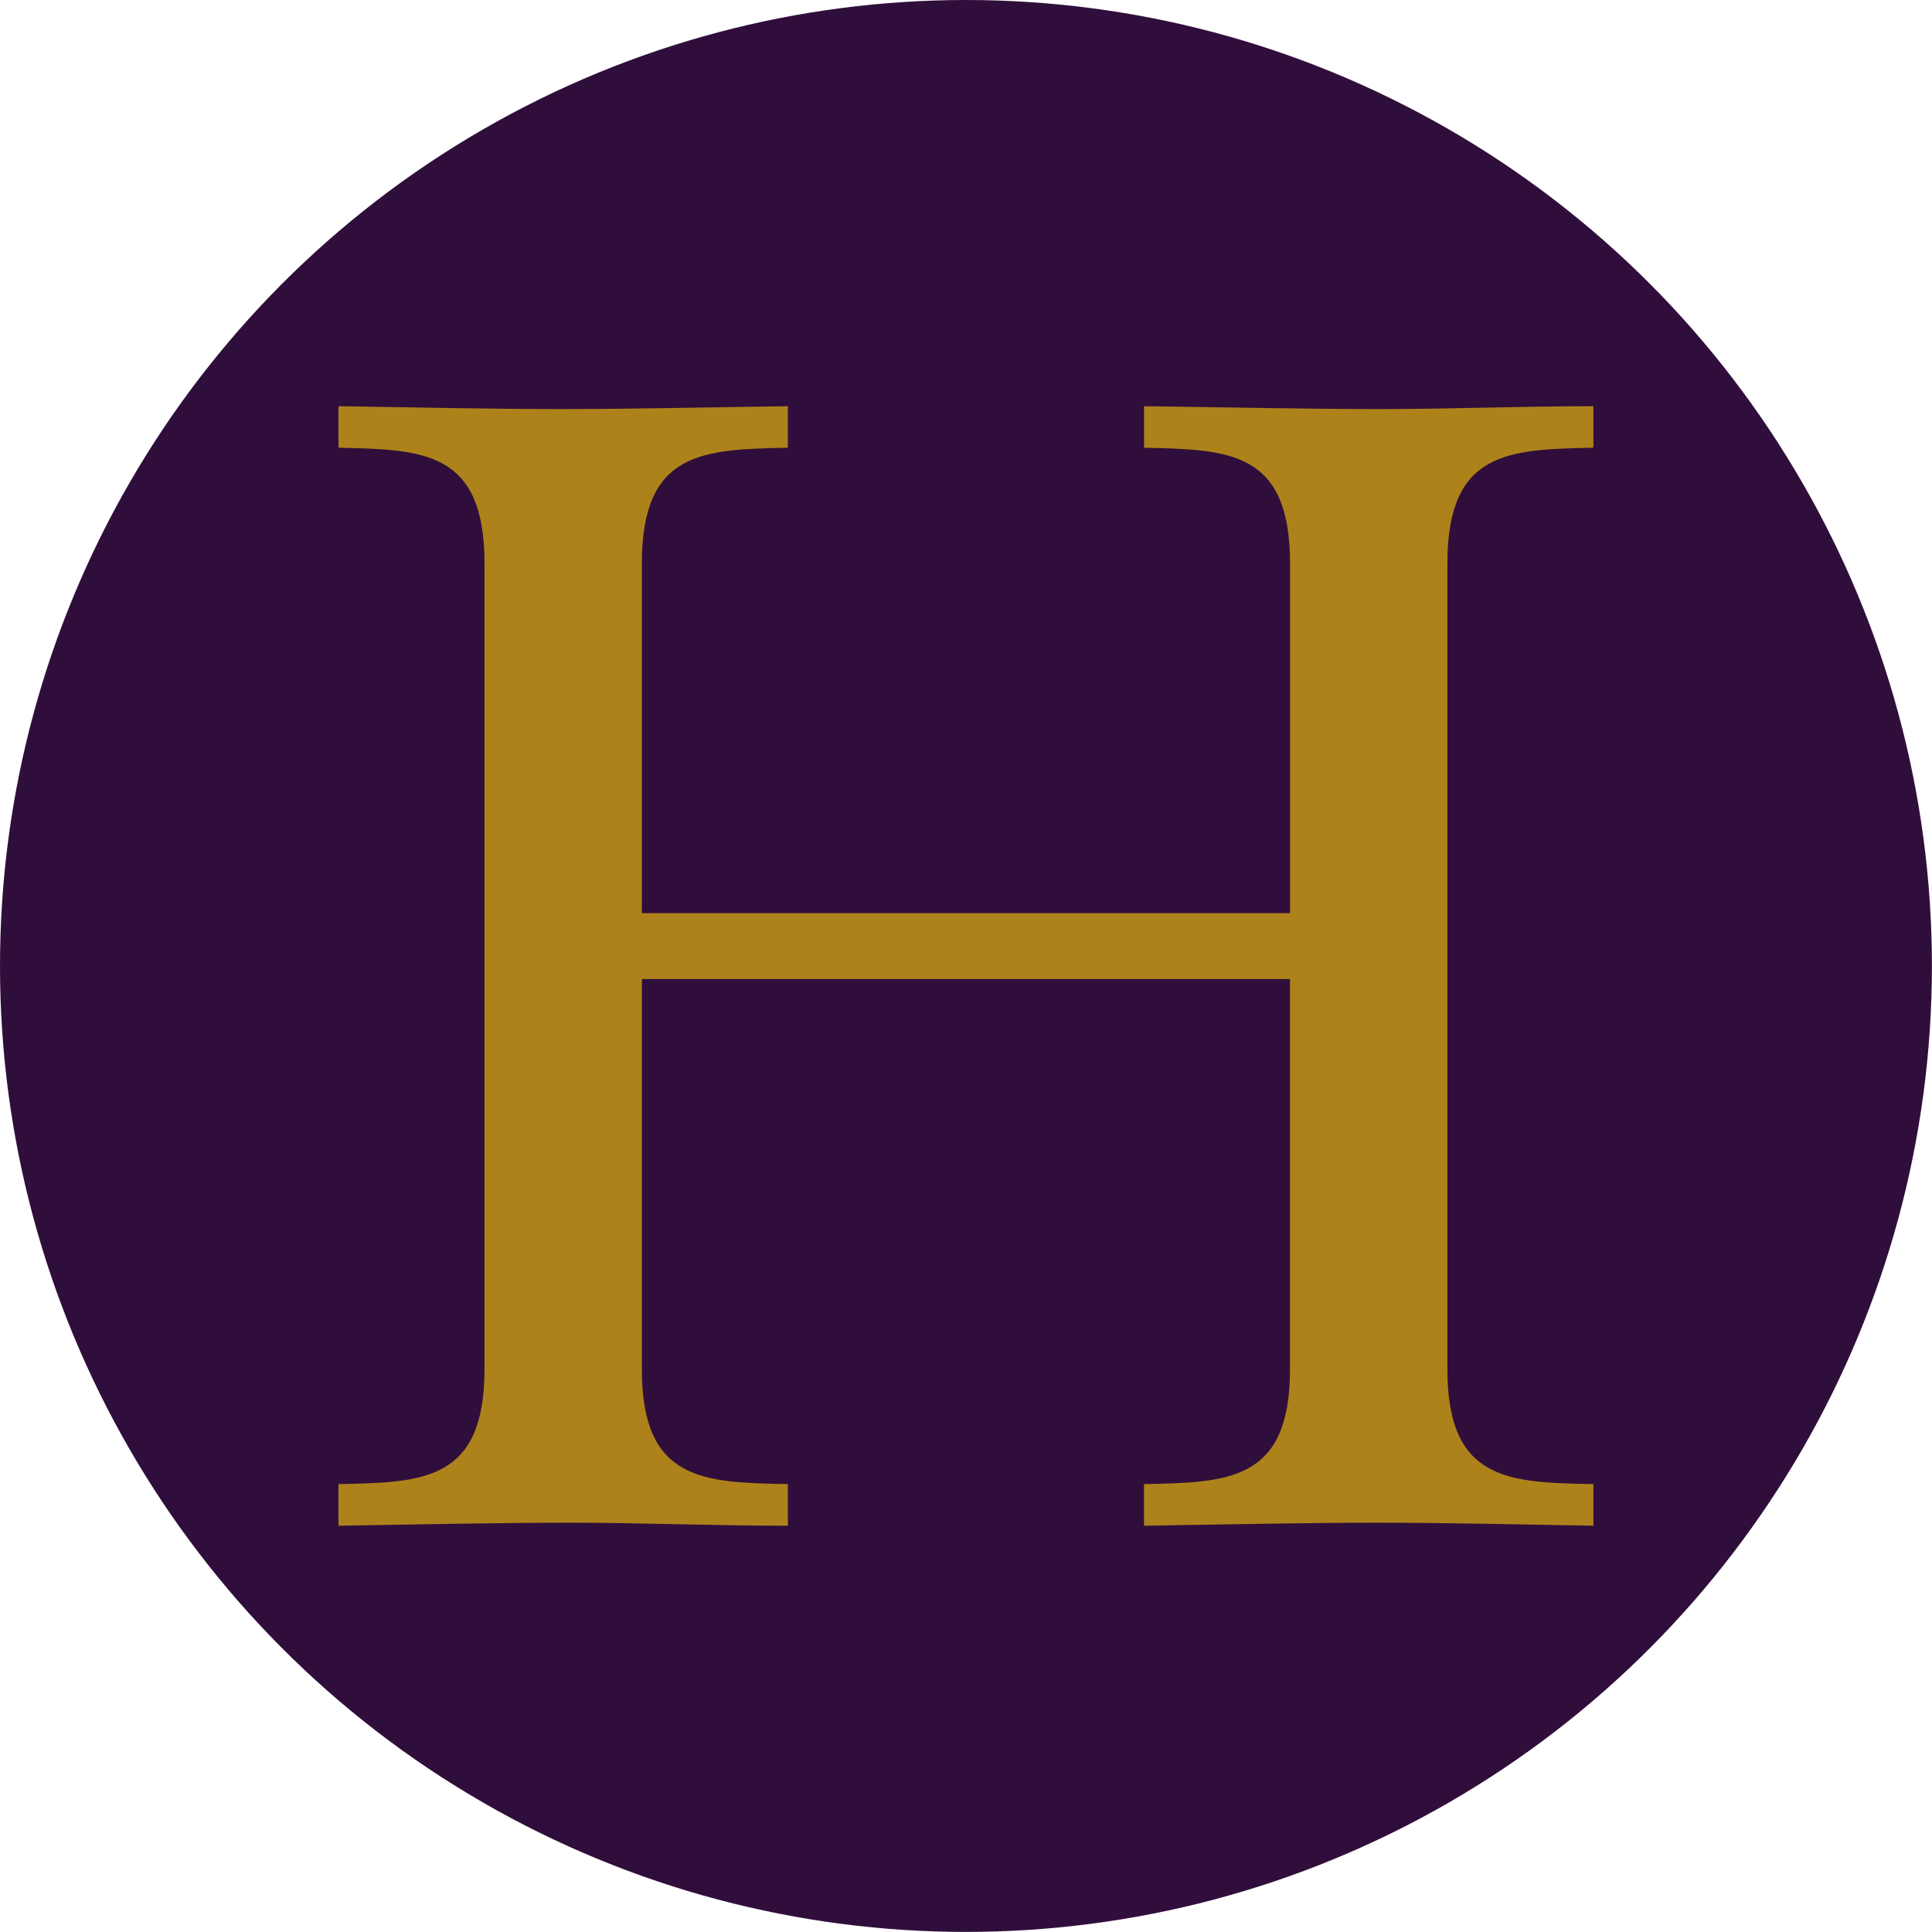 <?xml version="1.0" encoding="UTF-8" standalone="no"?><!DOCTYPE svg PUBLIC "-//W3C//DTD SVG 1.1//EN" "http://www.w3.org/Graphics/SVG/1.1/DTD/svg11.dtd"><svg width="100%" height="100%" viewBox="0 0 287 287" version="1.1" xmlns="http://www.w3.org/2000/svg" xmlns:xlink="http://www.w3.org/1999/xlink" xml:space="preserve" xmlns:serif="http://www.serif.com/" style="fill-rule:evenodd;clip-rule:evenodd;stroke-linejoin:round;stroke-miterlimit:2;"><circle cx="143.494" cy="143.494" r="143.494" style="fill:#300e3b;"/><path d="M191.639,135.647l0,-51.933c0,-16.773 -9.084,-16.929 -21.691,-17.201l0,-6.171c12.607,0.162 23.798,0.427 35.267,0.427c10.223,0 20.723,-0.427 31.488,-0.427l0,6.165c-12.601,0.271 -21.692,0.427 -21.692,17.2l0,119.664c0,16.665 9.091,16.857 21.692,17.092l0,6.183c-10.765,-0.181 -21.445,-0.445 -32.191,-0.445c-11.193,-0 -22.131,0.264 -34.57,0.445l-0,-6.183c12.606,-0.24 21.692,-0.434 21.692,-17.092l0,-57.935l-96.287,-0l0,57.935c0,16.665 9.086,16.857 21.692,17.092l0,6.183c-11.474,0 -21.692,-0.445 -32.191,-0.445c-11.469,-0 -22.667,0.264 -34.563,0.445l-0,-6.183c12.601,-0.24 21.692,-0.434 21.692,-17.092l-0,-119.657c-0,-16.773 -9.091,-16.929 -21.692,-17.201l-0,-6.171c11.191,0.162 22.119,0.427 32.89,0.427c10.921,0 21.963,-0.265 33.864,-0.427l0,6.165c-12.606,0.278 -21.692,0.434 -21.692,17.207l0,51.933l96.292,-0Z" style="fill:#ae821b;fill-rule:nonzero;"/></svg>